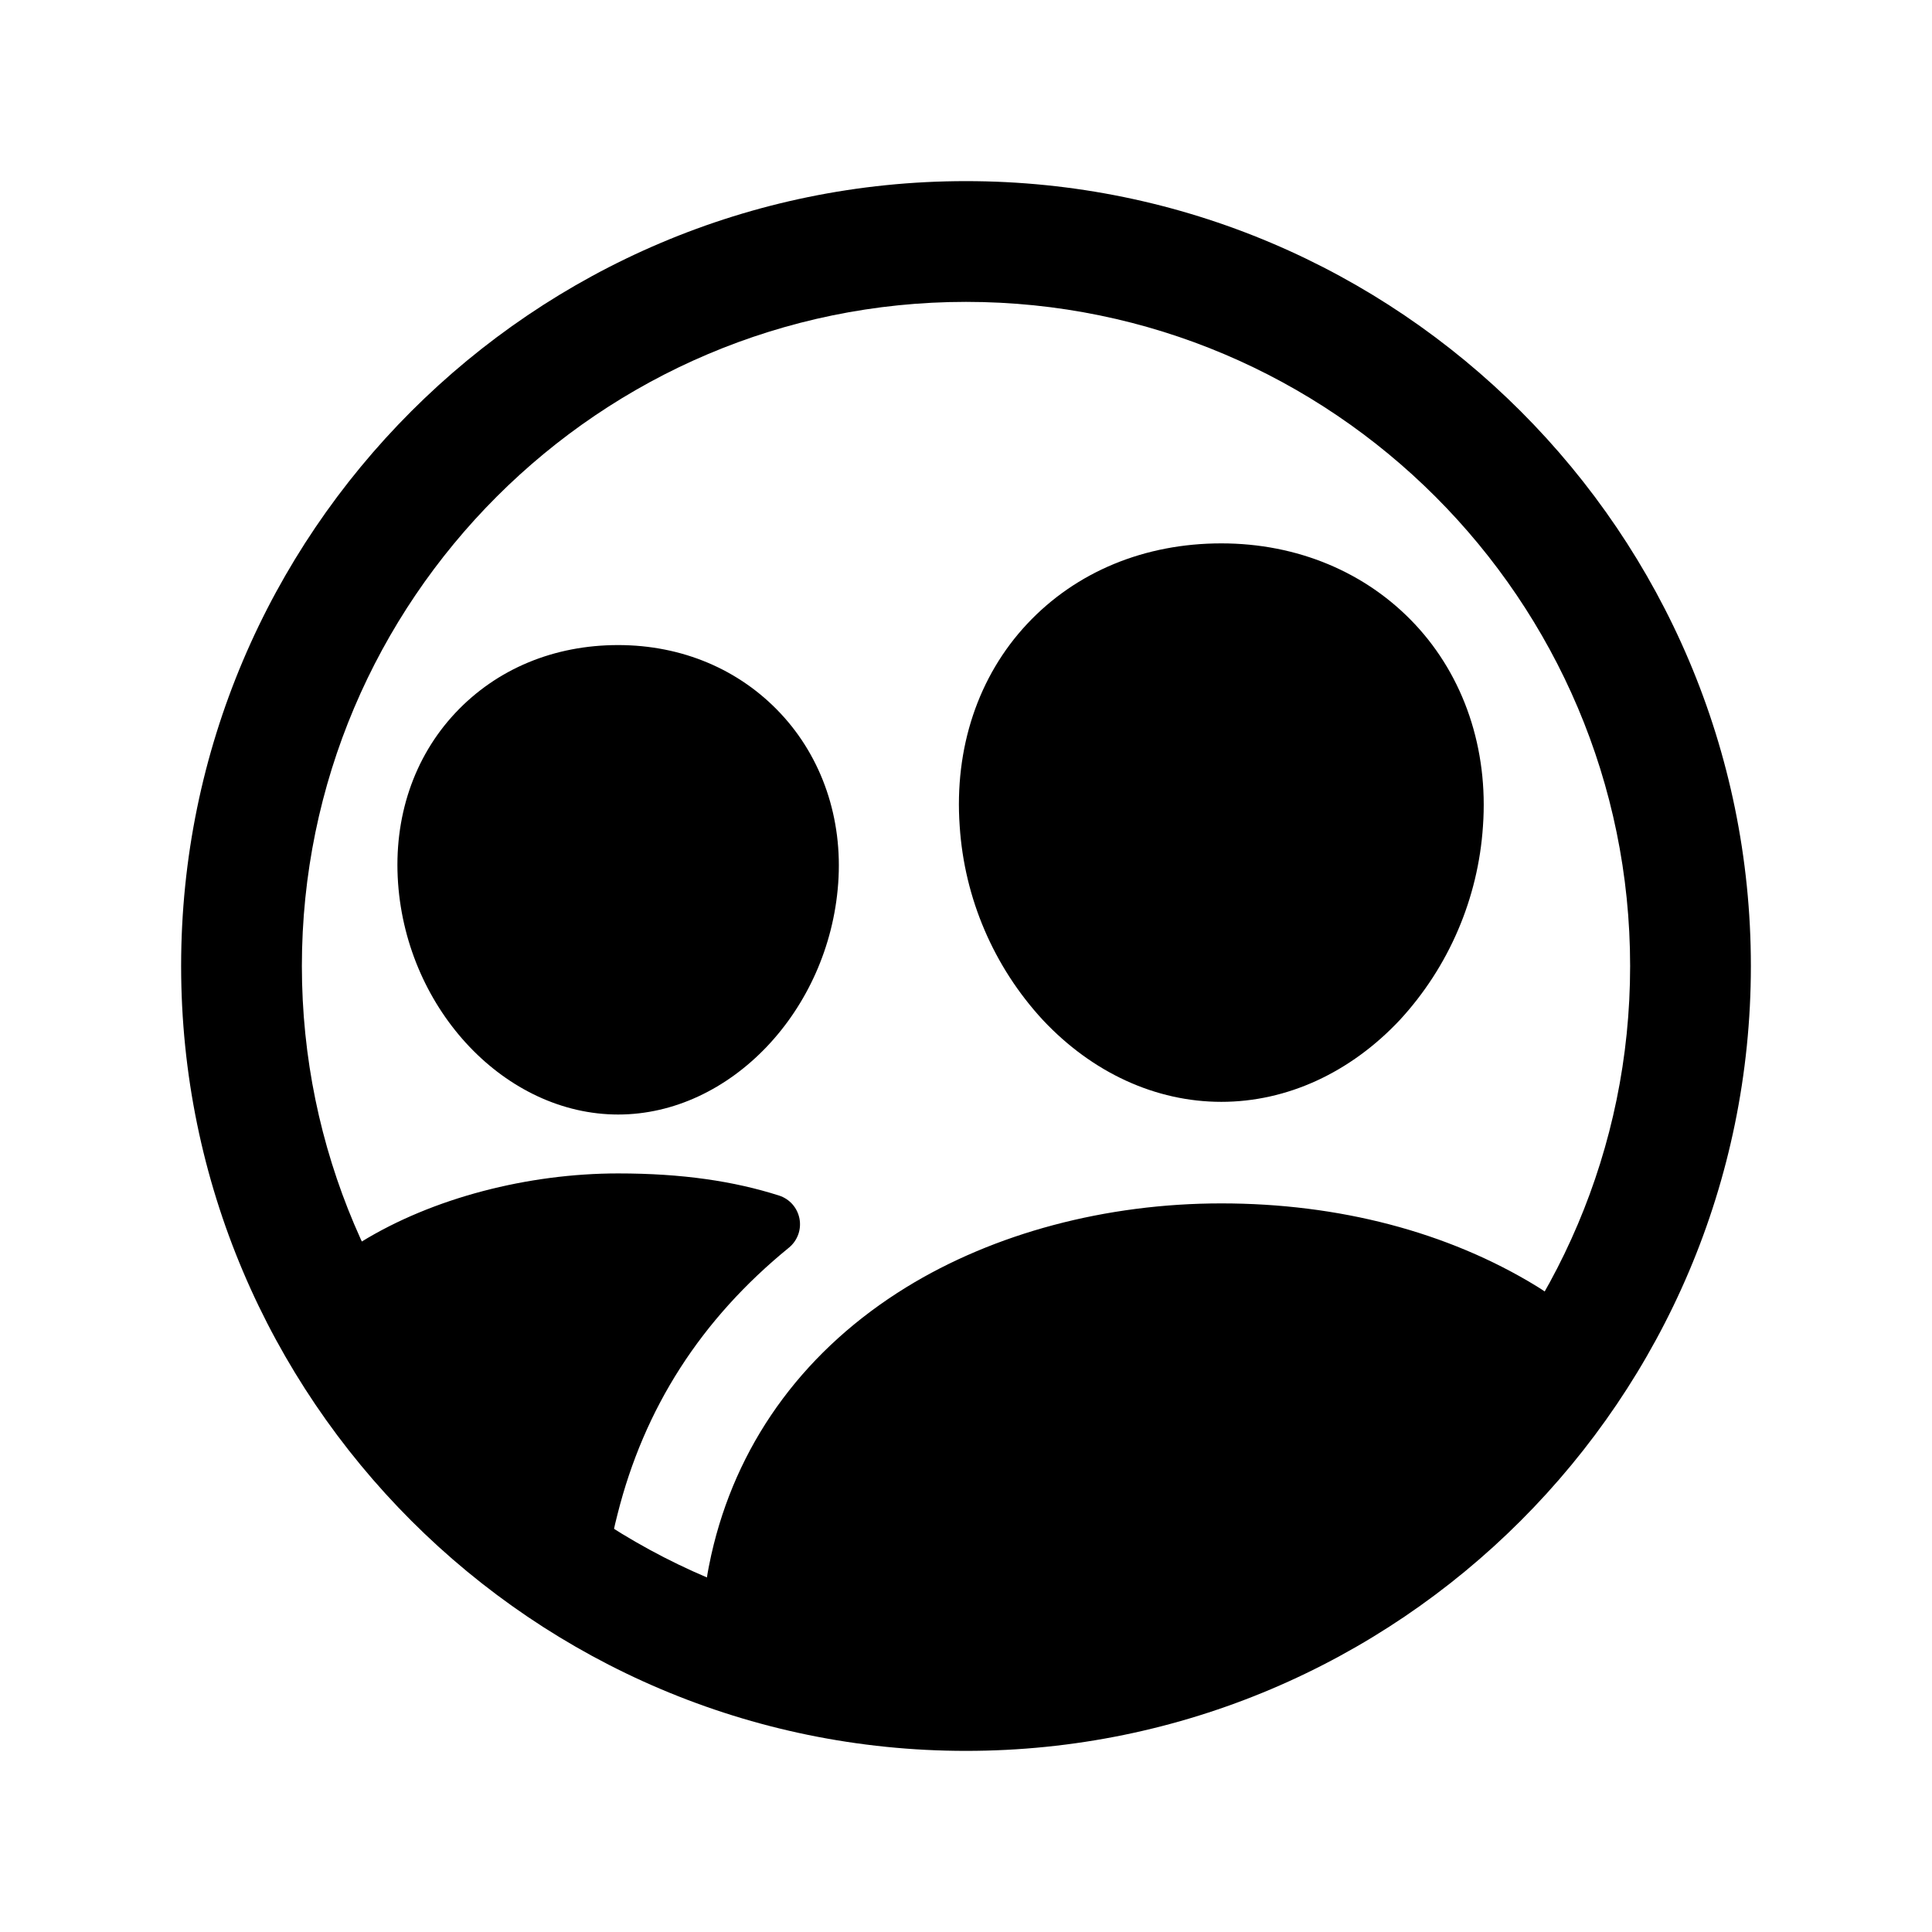 <svg width="80" height="80" viewBox="0 0 80 80" fill="none" xmlns="http://www.w3.org/2000/svg">
<path d="M40 72.5C22.08 72.5 7.5 57.92 7.5 40C7.5 22.08 22.08 7.5 40 7.5C57.92 7.5 72.5 22.08 72.5 40C72.5 57.92 57.92 72.5 40 72.5ZM40 12.5C24.844 12.5 12.5 24.844 12.5 40C12.5 55.156 24.844 67.5 40 67.5C55.156 67.5 67.5 55.164 67.5 40C67.5 24.836 55.164 12.5 40 12.5Z" fill="black"/>
<path d="M50.573 45.625C47.855 45.625 45.228 44.419 43.177 42.23C41.147 40.029 39.934 37.198 39.739 34.211C39.509 30.977 40.502 28 42.533 25.833C44.564 23.666 47.403 22.5 50.573 22.5C53.72 22.5 56.569 23.691 58.594 25.853C60.619 28.016 61.636 31.009 61.406 34.214C61.208 37.2 59.995 40.028 57.969 42.23C55.916 44.419 53.291 45.625 50.573 45.625ZM25.597 46.15C20.947 46.15 16.858 41.852 16.483 36.567C16.291 33.861 17.131 31.359 18.853 29.523C20.575 27.688 22.95 26.711 25.595 26.711C28.241 26.711 30.614 27.717 32.325 29.545C34.036 31.373 34.903 33.892 34.708 36.577C34.327 41.853 30.239 46.15 25.597 46.15ZM65.683 55.513C65.434 54.778 64.83 53.995 63.617 53.253C59.952 51.014 55.442 49.83 50.573 49.83C45.797 49.83 41.163 51.064 37.522 53.306C33.42 55.833 30.664 59.517 29.553 63.959C29.291 65.005 28.908 66.95 29.317 68.039C35.887 70.537 43.124 70.652 49.77 68.363C56.415 66.074 62.047 61.526 65.684 55.513H65.683ZM25.567 62.714C26.672 58.306 29.023 54.631 32.672 51.659C32.844 51.517 32.975 51.331 33.052 51.121C33.128 50.911 33.146 50.684 33.105 50.464C33.063 50.244 32.964 50.04 32.817 49.871C32.669 49.703 32.48 49.578 32.267 49.508C30.392 48.909 28.252 48.589 25.597 48.589C21.875 48.589 17.923 49.597 14.95 51.428C14.106 51.948 13.278 52.148 12.641 52.327C15.2 57.983 19.445 62.712 24.794 65.864L25.073 65.842C25.135 64.786 25.3 63.738 25.567 62.714Z" fill="black"/>
</svg>
